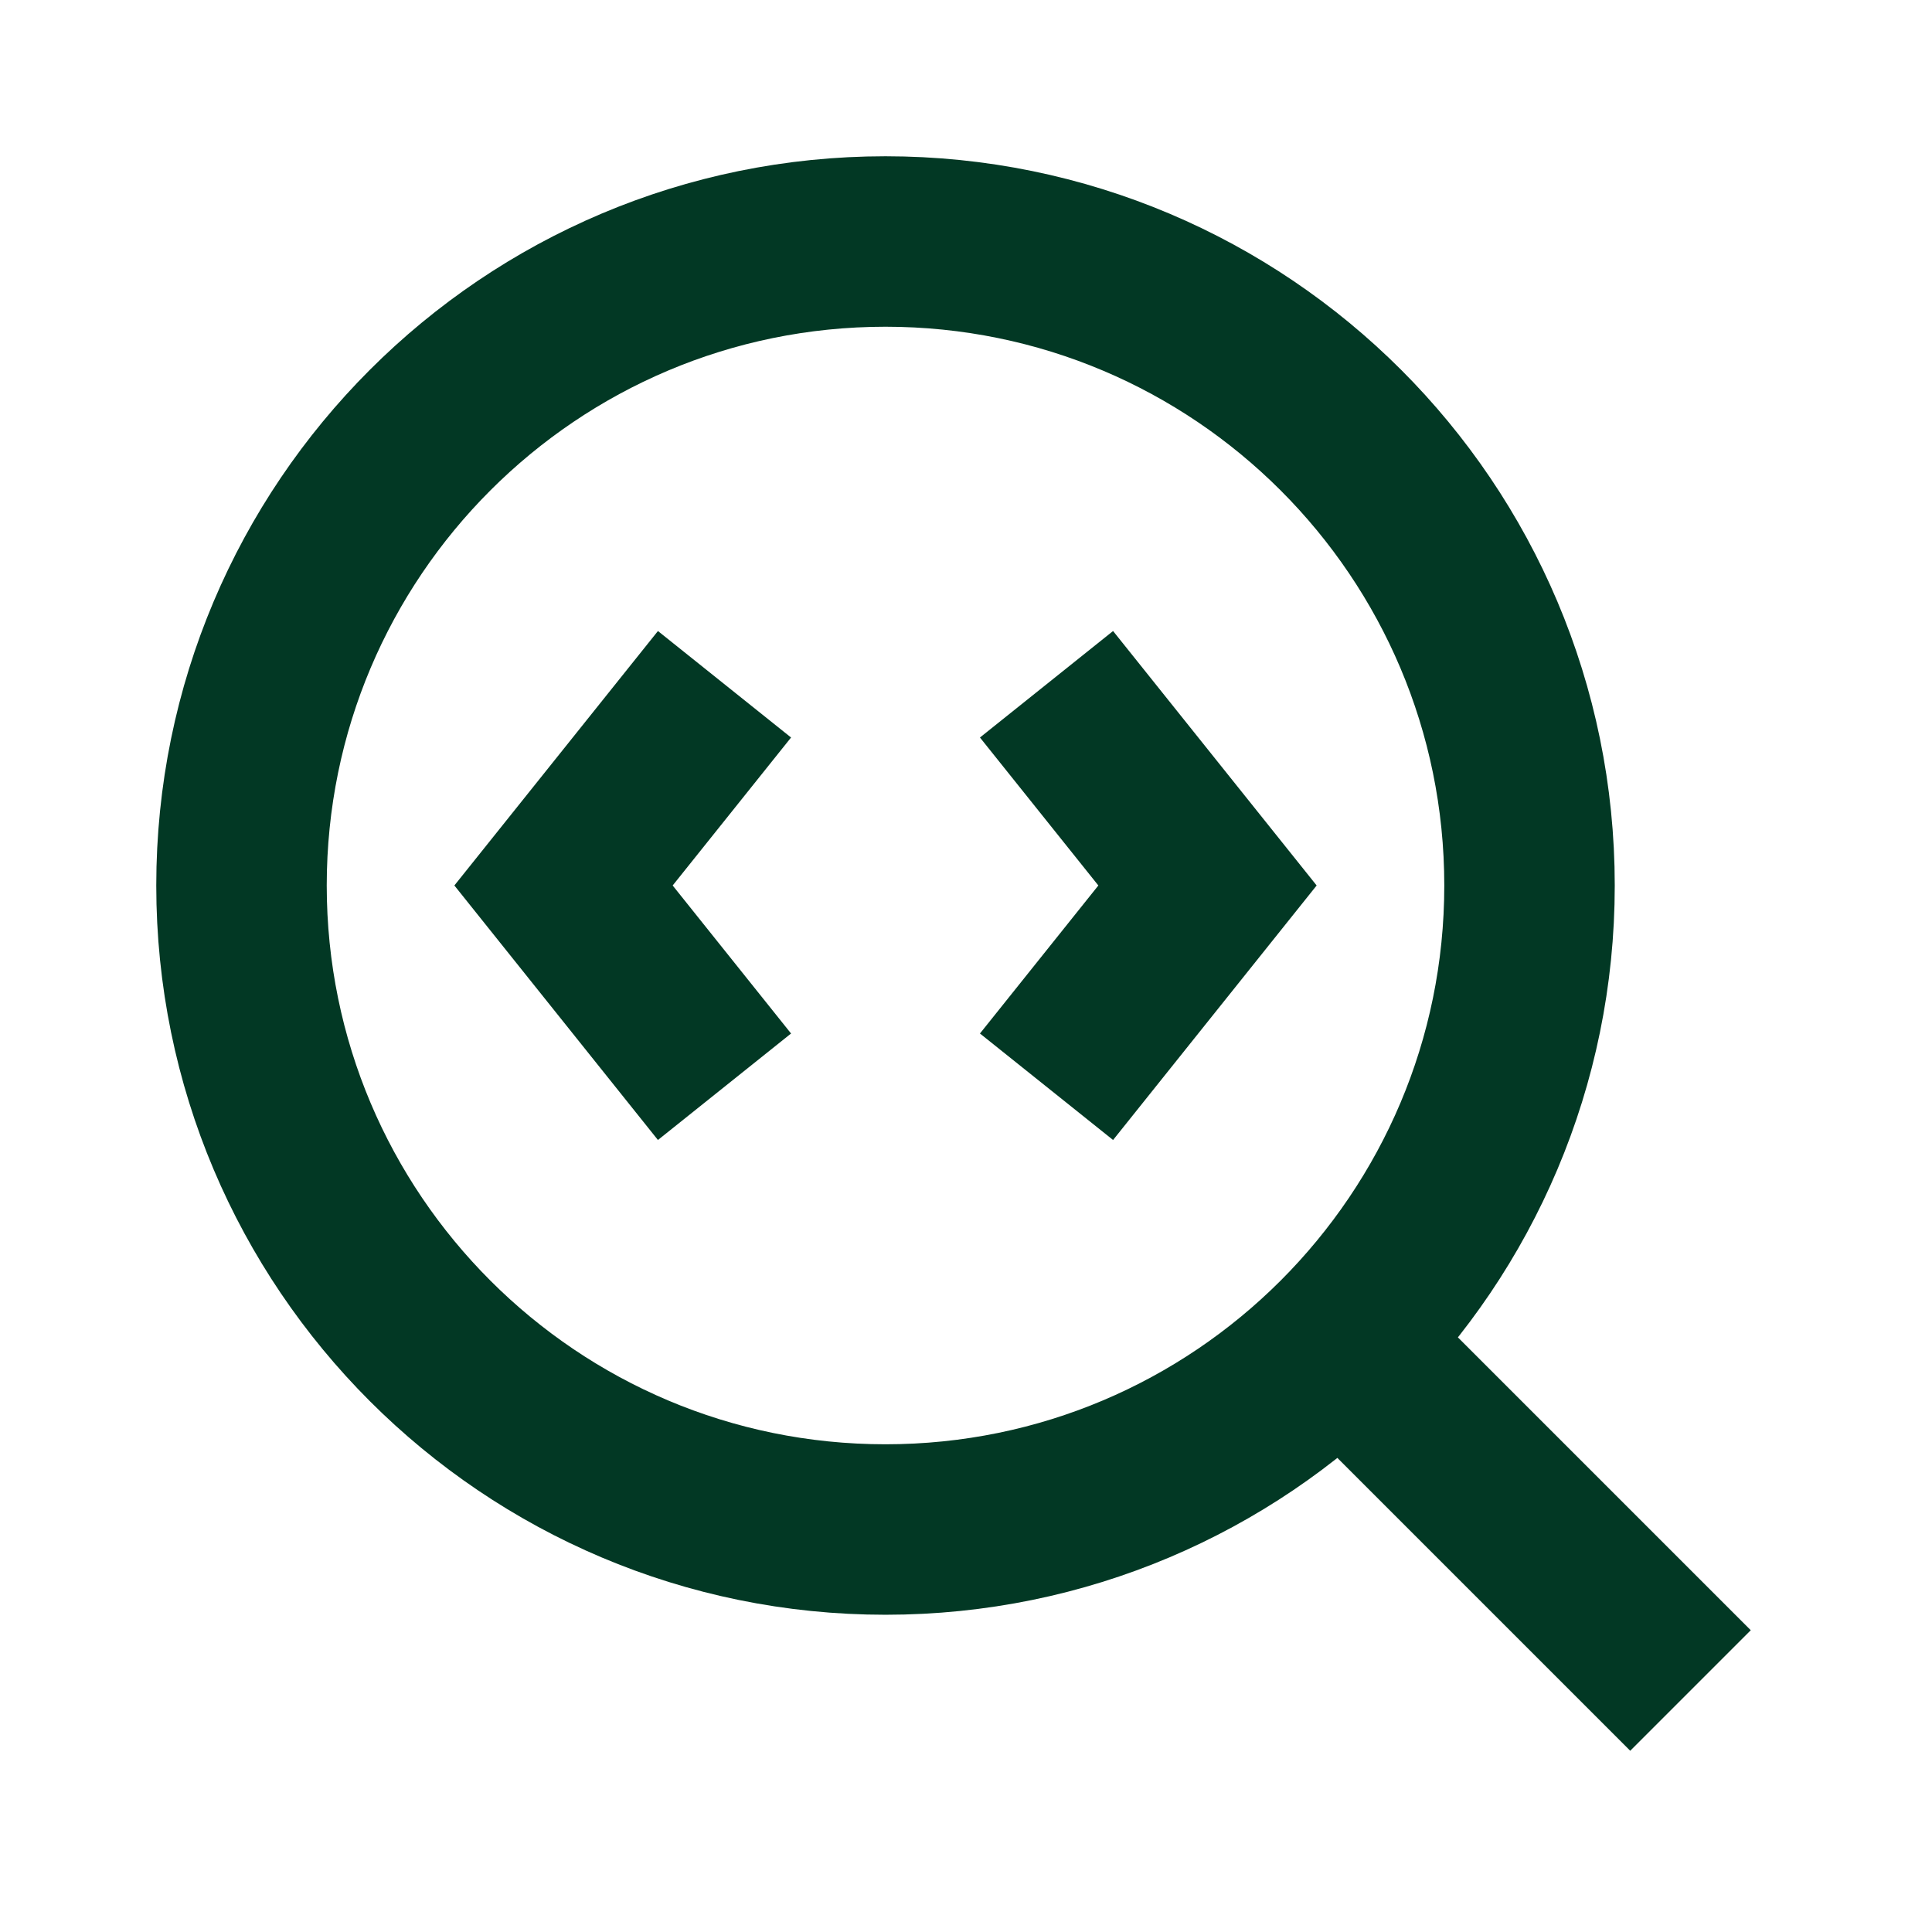 <svg xmlns="http://www.w3.org/2000/svg" fill="none" viewBox="0 0 34 34" height="34" width="34">
<path stroke-width="3" stroke="#023824" d="M18.417 19.125L21.25 15.583L18.417 12.042M29.75 29.75L23.658 23.658M12.75 12.042L9.917 15.583L12.75 19.125M26.917 15.583C26.917 21.843 21.843 26.917 15.583 26.917C9.324 26.917 4.25 21.843 4.25 15.583C4.25 9.324 9.324 4.25 15.583 4.25C21.843 4.25 26.917 9.324 26.917 15.583Z"></path>
</svg>

